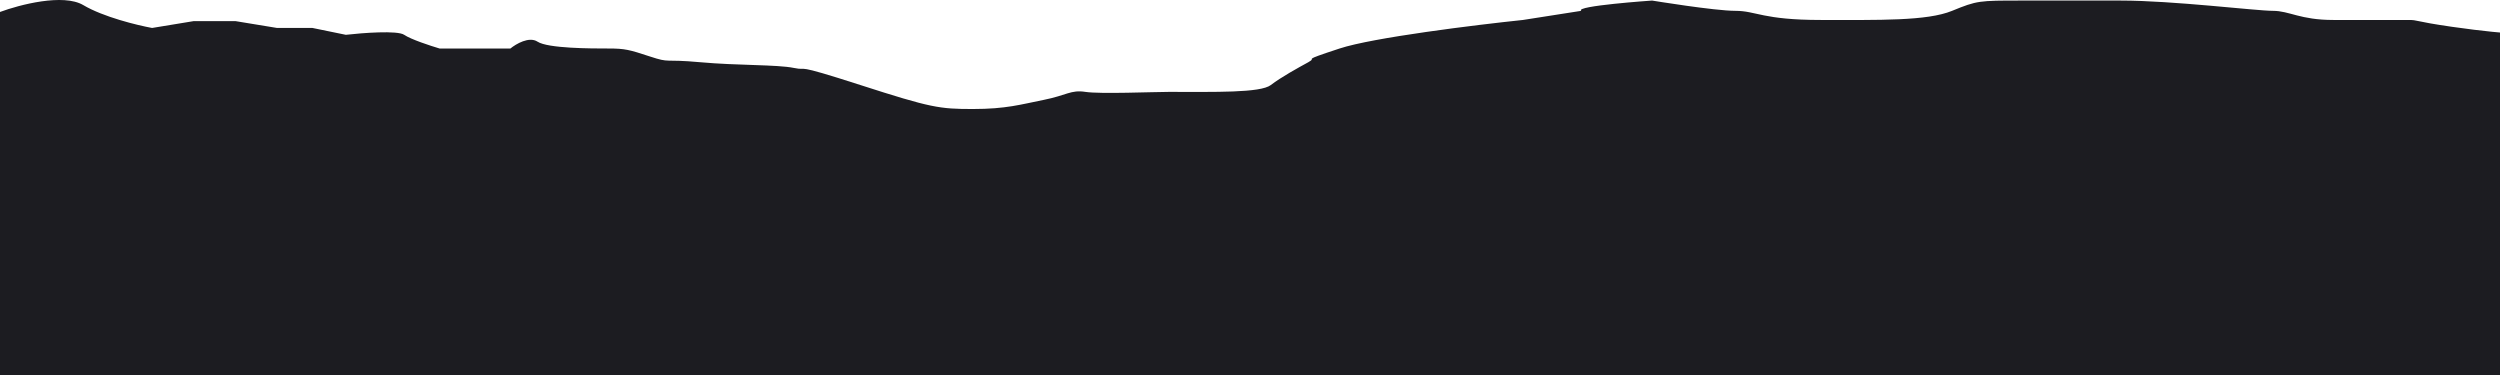 <?xml version="1.0" encoding="UTF-8"?> <svg xmlns="http://www.w3.org/2000/svg" width="1200" height="180" viewBox="0 0 1200 180" fill="none"><g clip-path="url(#clip0_45_6220)"><path d="M40 2.462C30.4 -3.237 9.333 2.279 0 5.749V180H1207V16.161C1203.33 15.978 1192.2 15.065 1177 12.873C1158 10.133 1161 9.585 1156 9.585H1120C1104 9.585 1099 5.201 1091 5.201C1083 5.201 1043 0.27 1018 0.27H970C950 0.27 949 0.27 937 5.201C925 10.133 902 9.585 874 9.585C846 9.585 843 5.201 833 5.201C823 5.201 793 0.27 793 0.27C793 0.27 755.667 2.827 759 5.201L731 9.585C708.333 11.96 659 18.024 643 23.284C623 29.86 633 27.12 628 29.86C623 32.599 615 36.983 610 40.819C605 44.654 583 44.106 561 44.106C554 44.106 528 45.202 521 44.106C514 43.011 512 45.75 501 47.942C490 50.134 483 52.326 467 52.326C451 52.326 447 51.778 413 40.819C379 29.86 389 34.243 381 32.599C373 30.956 354 31.503 336 29.86C318 28.216 322 30.407 312 27.12C302 23.832 300 23.284 292 23.284C284 23.284 263 23.284 258 19.996C254 17.366 247.667 21.092 245 23.284H228H211C206.667 22.006 197.2 18.9 194 16.709C190.8 14.517 174 15.795 166 16.709L150 13.421H133L113 10.133H93L73 13.421C66 12.142 49.6 8.16 40 2.462Z" fill="#1C1C21"></path></g><defs><clipPath id="clip0_45_6220"><rect width="1200" height="180" fill="white"></rect></clipPath></defs></svg> 